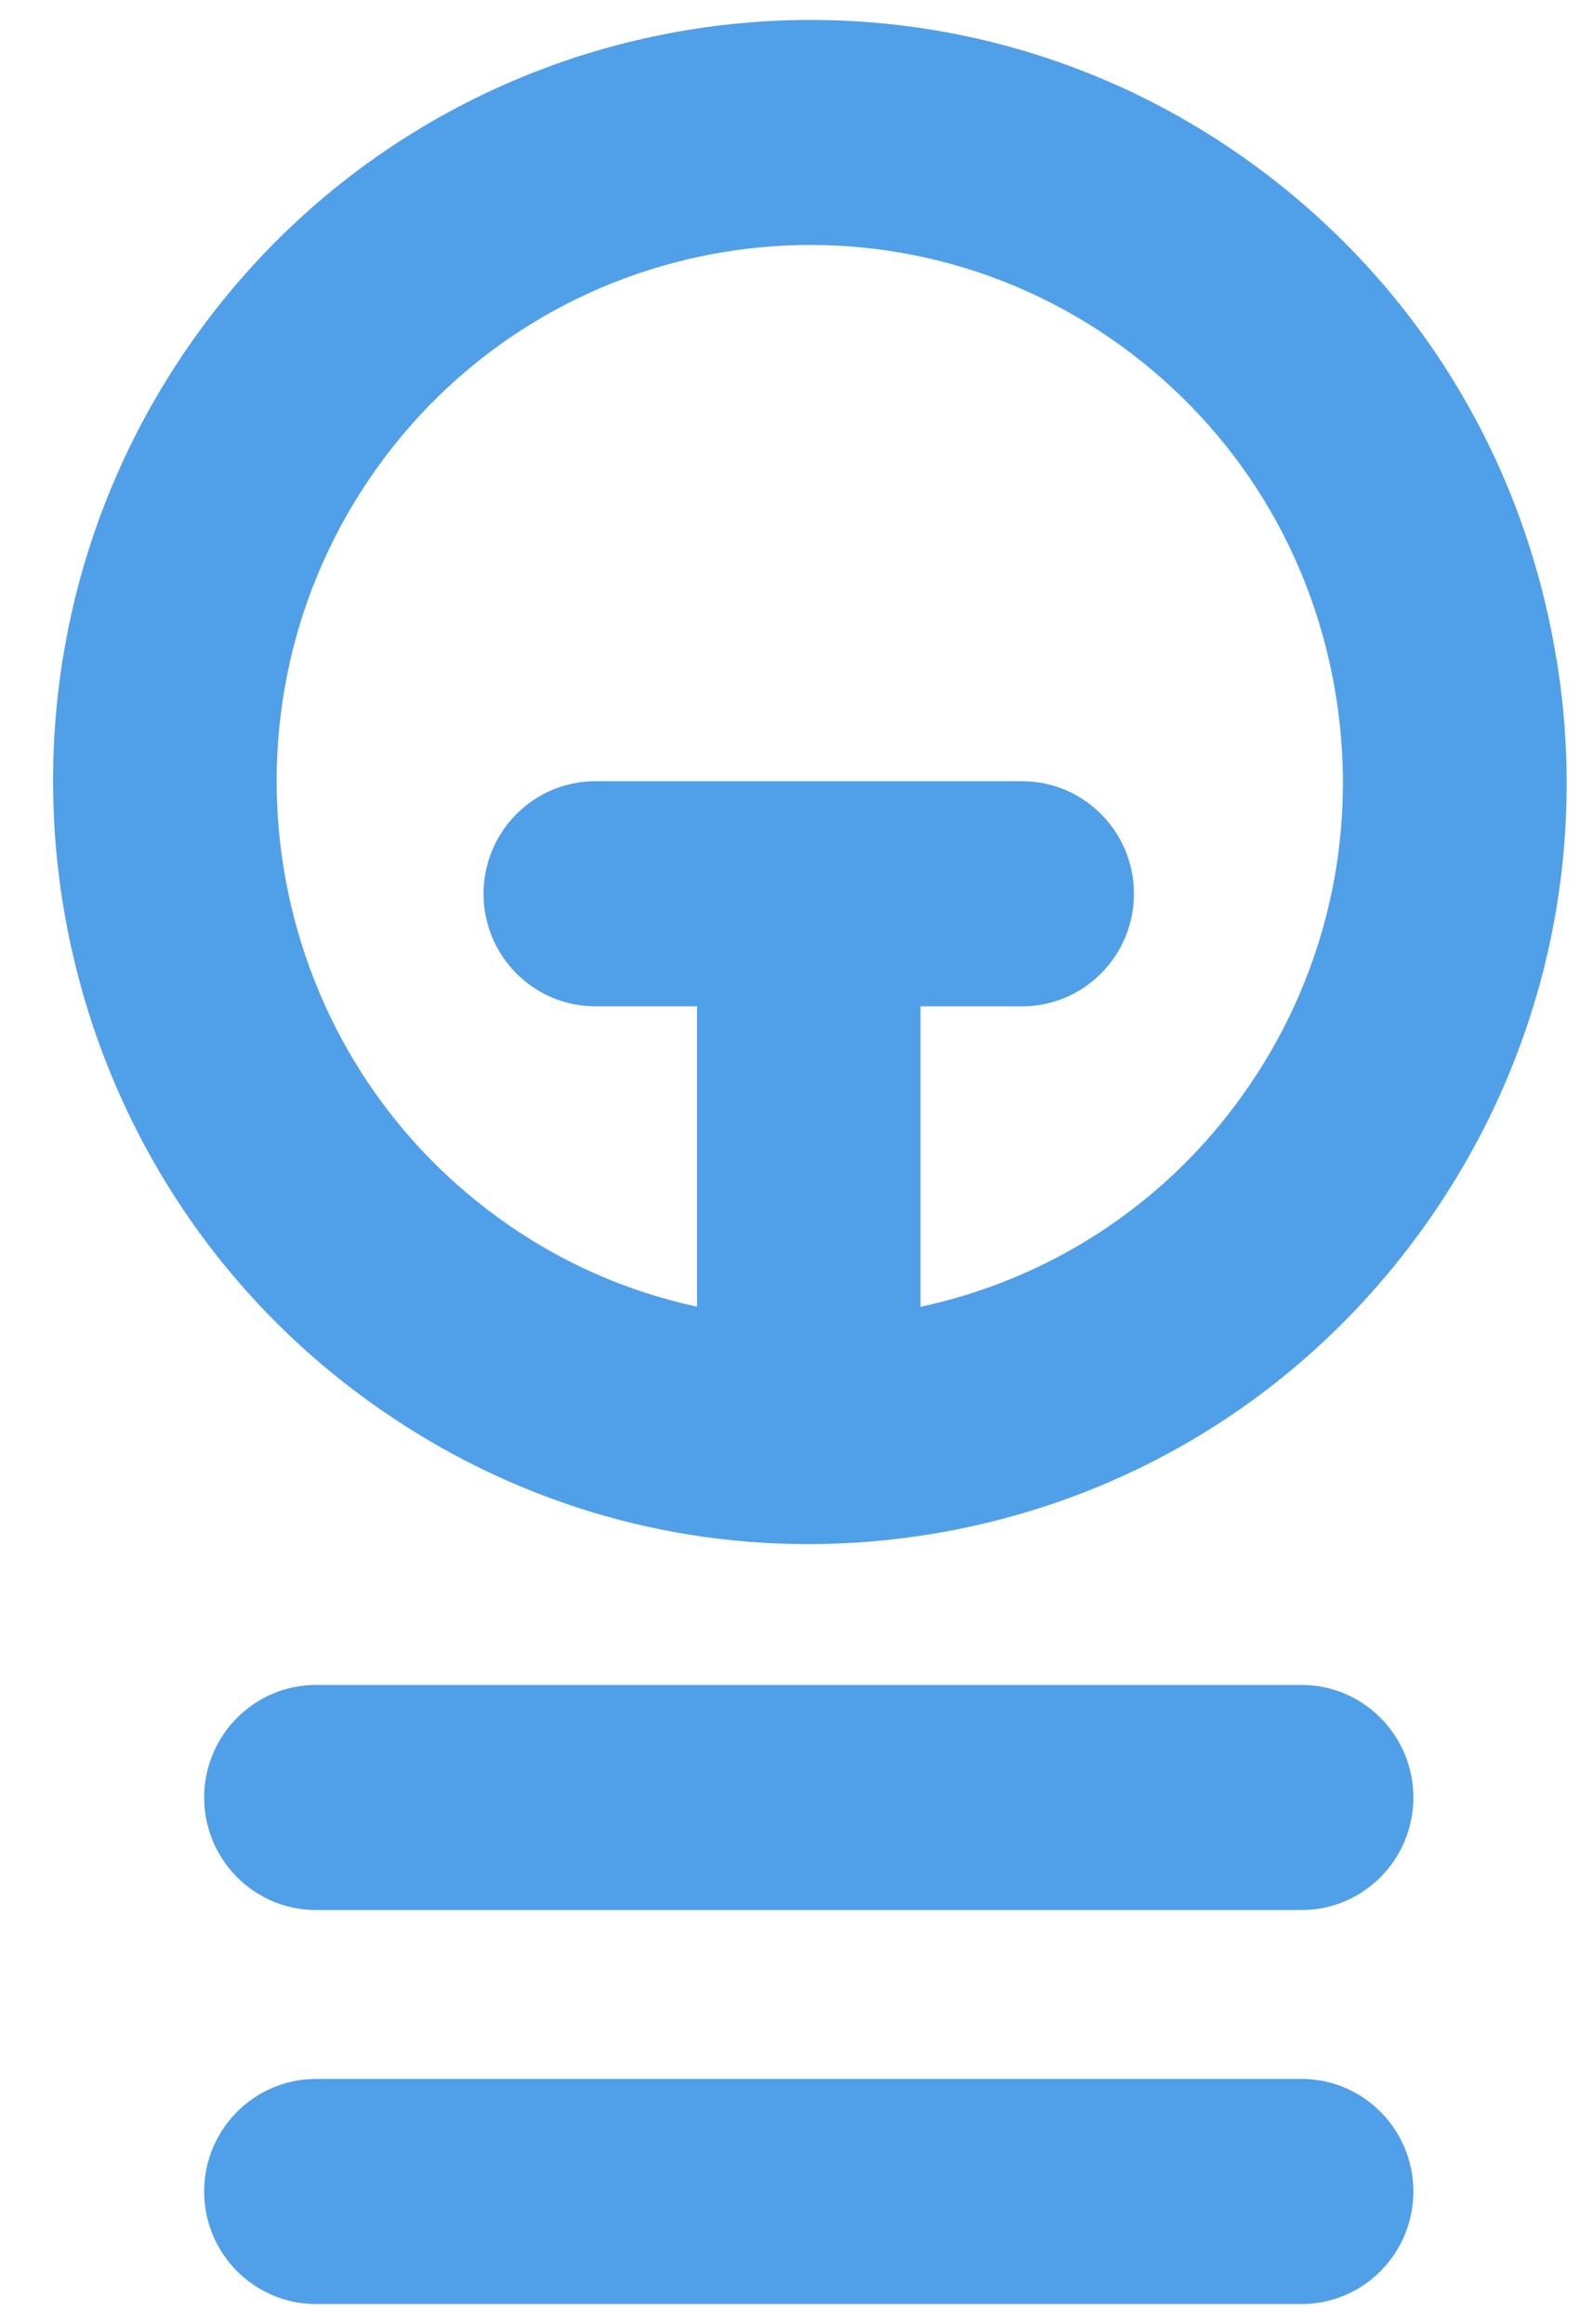 <svg width="24" height="35" viewBox="0 0 24 35" fill="none" xmlns="http://www.w3.org/2000/svg">
<g id="Layer_1" clip-path="url(#clip0_2966_21423)">
<path id="Vector" d="M19.607 28.767H4.76C3.831 28.767 3.076 28.007 3.076 27.072C3.076 26.137 3.831 25.377 4.76 25.377H19.61C20.539 25.377 21.294 26.137 21.294 27.072C21.294 28.007 20.539 28.767 19.61 28.767H19.607Z" fill="#509FE9"/>
<path id="Vector_2" d="M19.607 34.701H4.76C3.831 34.701 3.076 33.941 3.076 33.006C3.076 32.071 3.831 31.311 4.76 31.311H19.61C20.539 31.311 21.294 32.071 21.294 33.006C21.294 33.941 20.539 34.701 19.61 34.701H19.607Z" fill="#509FE9"/>
<path id="Vector_3" d="M23.449 9.927C22.958 6.901 21.327 4.248 18.855 2.457C13.751 -1.239 6.615 -0.066 2.941 5.073C-0.729 10.209 0.435 17.397 5.54 21.092C7.501 22.513 9.805 23.256 12.174 23.256C12.791 23.256 13.414 23.205 14.034 23.104C17.039 22.609 19.674 20.968 21.453 18.479C23.233 15.99 23.943 12.953 23.451 9.927H23.449ZM18.718 16.498C17.505 18.196 15.754 19.278 13.868 19.682V15.156H15.401C16.329 15.156 17.084 14.396 17.084 13.461C17.084 12.526 16.329 11.766 15.401 11.766H8.969C8.04 11.766 7.285 12.526 7.285 13.461C7.285 14.396 8.04 15.156 8.969 15.156H10.501V19.68C9.452 19.453 8.43 19.013 7.507 18.34C3.912 15.735 3.09 10.673 5.677 7.051C8.265 3.432 13.293 2.604 16.891 5.209C18.633 6.472 19.781 8.339 20.126 10.472C20.471 12.605 19.972 14.744 18.718 16.498Z" fill="#509FE9"/>
</g>
<defs>
<clipPath id="clip0_2966_21423">
<rect width="22.8" height="34.4" fill="white" transform="translate(0.8 0.301)"/>
</clipPath>
</defs>
</svg>
